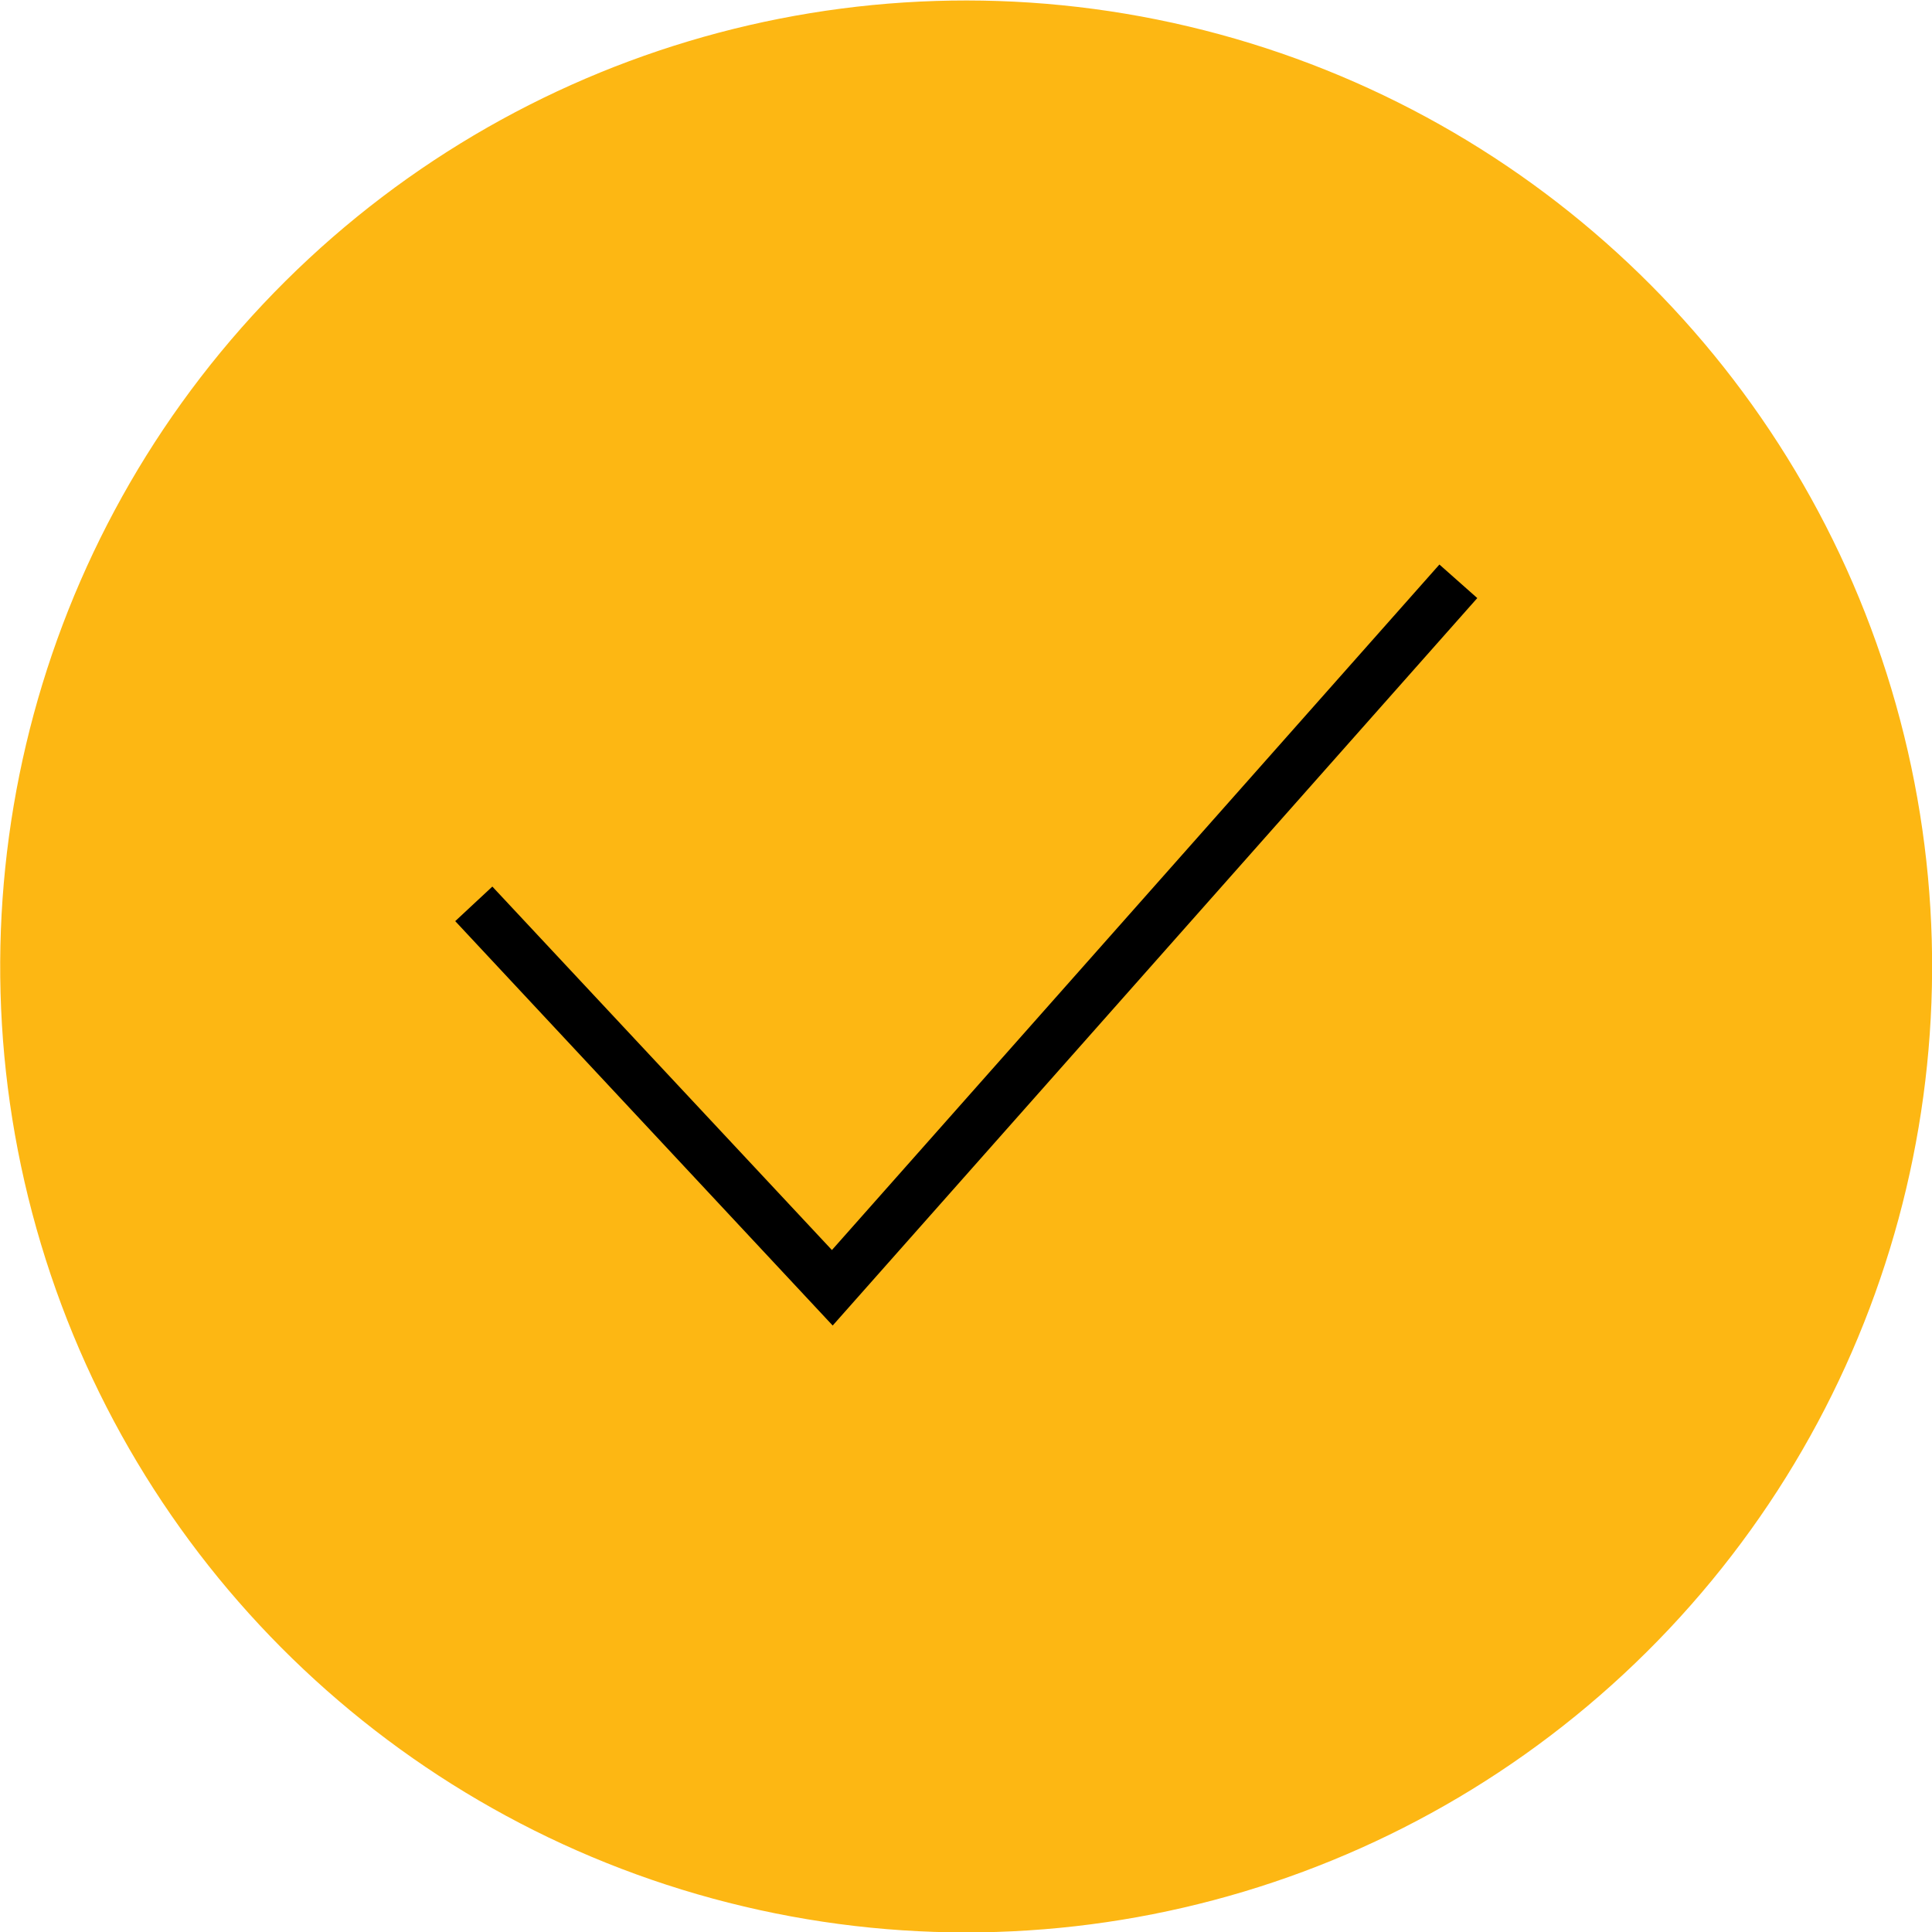 <?xml version="1.0" encoding="UTF-8"?> <!-- Generator: Adobe Illustrator 26.2.1, SVG Export Plug-In . SVG Version: 6.00 Build 0) --> <svg xmlns="http://www.w3.org/2000/svg" xmlns:xlink="http://www.w3.org/1999/xlink" id="Слой_1" x="0px" y="0px" viewBox="0 0 76.01 76.01" style="enable-background:new 0 0 76.01 76.01;" xml:space="preserve"> <style type="text/css"> .st0{fill:#FFFFFF;} .st1{fill:#FDB710;} .st2{fill:#FCB711;} .st3{fill:#EFEFEF;} .st4{fill:#FDB713;} .st5{fill:none;stroke:#000000;stroke-width:2;stroke-miterlimit:10;} </style> <g> <ellipse transform="matrix(0.23 -0.973 0.973 0.23 -7.715 66.264)" class="st4" cx="38.01" cy="38.01" rx="38.01" ry="38.01"></ellipse> <g> <polygon points="32.76,52.15 17.91,36.24 19.37,34.88 32.73,49.18 56.63,22.21 58.12,23.53 "></polygon> </g> </g> </svg> 
